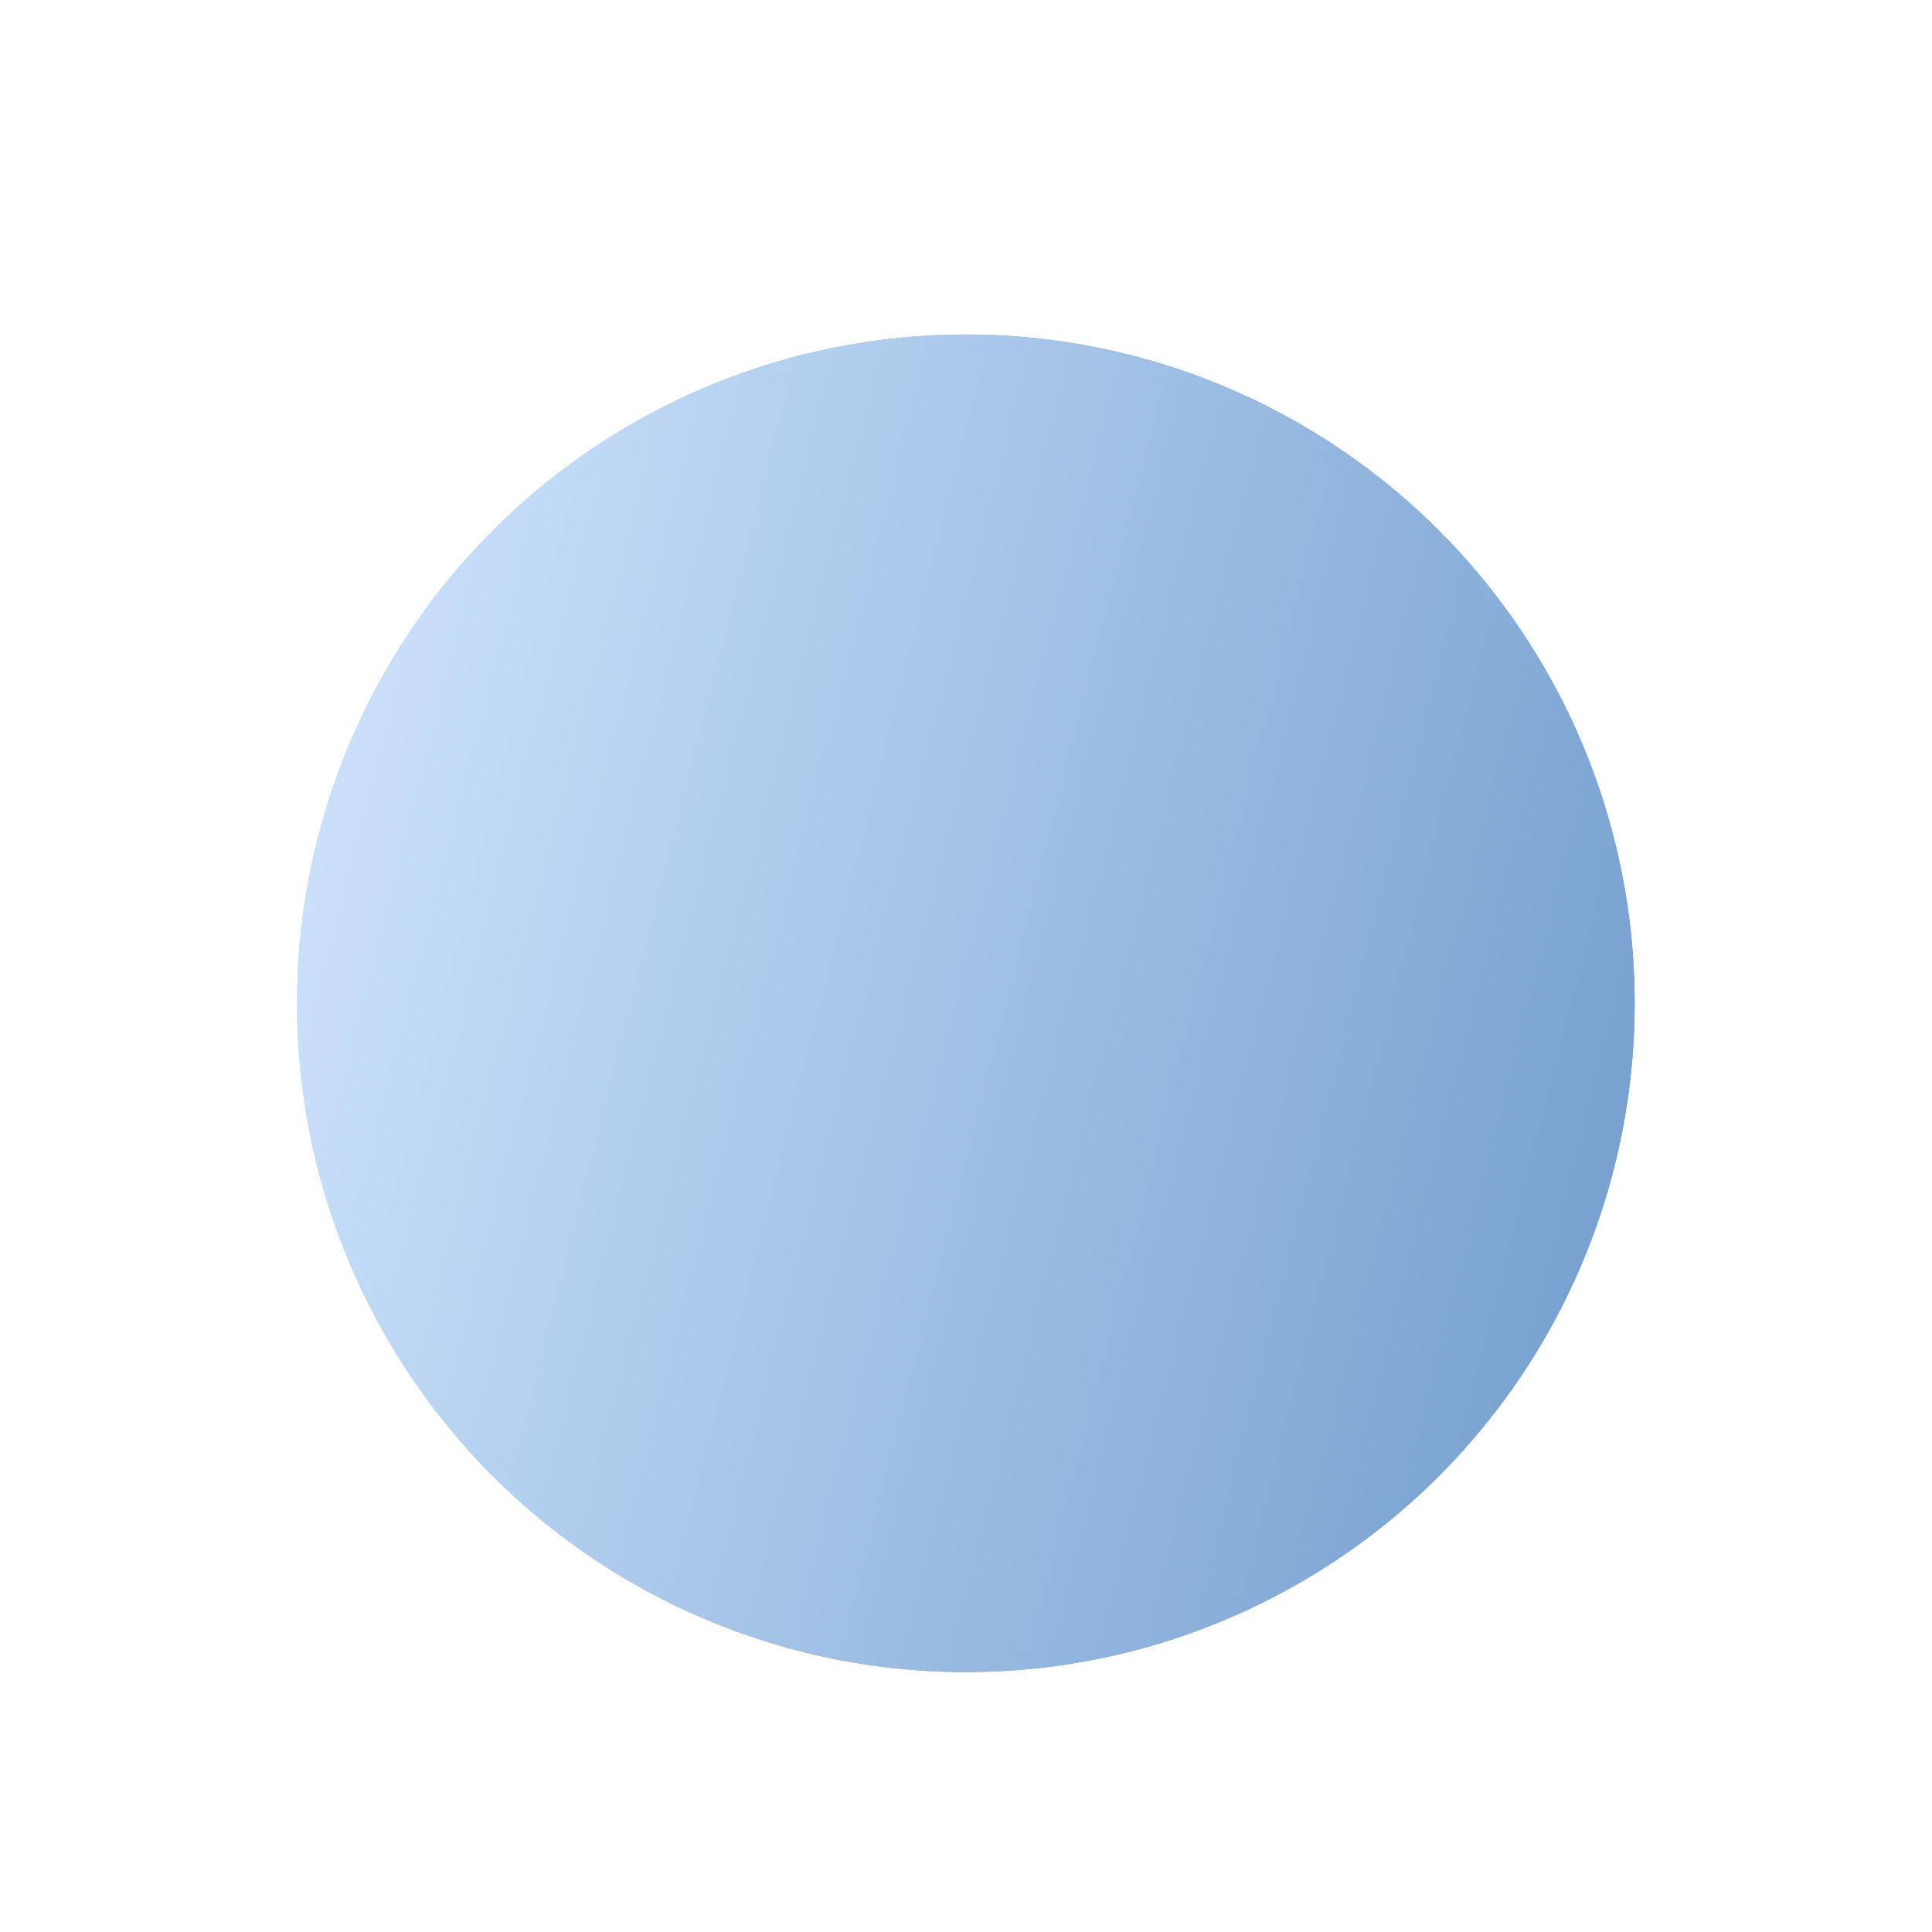 <?xml version="1.0" encoding="UTF-8"?> <svg xmlns="http://www.w3.org/2000/svg" width="26" height="26" viewBox="0 0 26 26" fill="none"><g filter="url(#filter0_di_766_3070)" data-figma-bg-blur-radius="3.00012"><circle cx="12.998" cy="9.002" r="9" fill="#F1F1F1" fill-opacity="0.1"></circle><circle cx="12.998" cy="9.002" r="9" fill="url(#paint0_linear_766_3070)" fill-opacity="0.5"></circle><circle cx="12.998" cy="9.002" r="9" fill="url(#paint1_linear_766_3070)"></circle><circle cx="12.998" cy="9.002" r="8.9" stroke="url(#paint2_linear_766_3070)" stroke-opacity="0.5" stroke-width="0.2"></circle><circle cx="12.998" cy="9.002" r="8.9" stroke="url(#paint3_linear_766_3070)" stroke-width="0.2"></circle></g><defs><filter id="filter0_di_766_3070" x="-0.002" y="-2.999" width="26.001" height="29.001" filterUnits="userSpaceOnUse" color-interpolation-filters="sRGB"><feFlood flood-opacity="0" result="BackgroundImageFix"></feFlood><feColorMatrix in="SourceAlpha" type="matrix" values="0 0 0 0 0 0 0 0 0 0 0 0 0 0 0 0 0 0 127 0" result="hardAlpha"></feColorMatrix><feOffset dy="4"></feOffset><feGaussianBlur stdDeviation="2"></feGaussianBlur><feComposite in2="hardAlpha" operator="out"></feComposite><feColorMatrix type="matrix" values="0 0 0 0 0.306 0 0 0 0 0.509 0 0 0 0 0.74 0 0 0 1 0"></feColorMatrix><feBlend mode="normal" in2="BackgroundImageFix" result="effect1_dropShadow_766_3070"></feBlend><feBlend mode="normal" in="SourceGraphic" in2="effect1_dropShadow_766_3070" result="shape"></feBlend><feColorMatrix in="SourceAlpha" type="matrix" values="0 0 0 0 0 0 0 0 0 0 0 0 0 0 0 0 0 0 127 0" result="hardAlpha"></feColorMatrix><feOffset dy="0.5"></feOffset><feGaussianBlur stdDeviation="1"></feGaussianBlur><feComposite in2="hardAlpha" operator="arithmetic" k2="-1" k3="1"></feComposite><feColorMatrix type="matrix" values="0 0 0 0 0.439 0 0 0 0 0.755 0 0 0 0 0.87 0 0 0 0.4 0"></feColorMatrix><feBlend mode="normal" in2="shape" result="effect2_innerShadow_766_3070"></feBlend></filter><clipPath id="bgblur_0_766_3070_clip_path" transform="translate(0.002 2.999)"><circle cx="12.998" cy="9.002" r="9"></circle></clipPath><linearGradient id="paint0_linear_766_3070" x1="3.998" y1="0.001" x2="25.202" y2="5.386" gradientUnits="userSpaceOnUse"><stop stop-color="#CFE6F2"></stop><stop offset="1" stop-color="#77AEE0"></stop></linearGradient><linearGradient id="paint1_linear_766_3070" x1="3.998" y1="0.001" x2="25.202" y2="5.386" gradientUnits="userSpaceOnUse"><stop stop-color="#D2E7FF"></stop><stop offset="1" stop-color="#709BCC"></stop></linearGradient><linearGradient id="paint2_linear_766_3070" x1="4.561" y1="0.82" x2="21.999" y2="0.82" gradientUnits="userSpaceOnUse"><stop stop-color="#B5C4CF"></stop><stop offset="1" stop-color="#609ED0"></stop></linearGradient><linearGradient id="paint3_linear_766_3070" x1="3.998" y1="0.001" x2="25.202" y2="5.386" gradientUnits="userSpaceOnUse"><stop stop-color="#D2E7FF"></stop><stop offset="1" stop-color="#709BCC"></stop></linearGradient></defs></svg> 